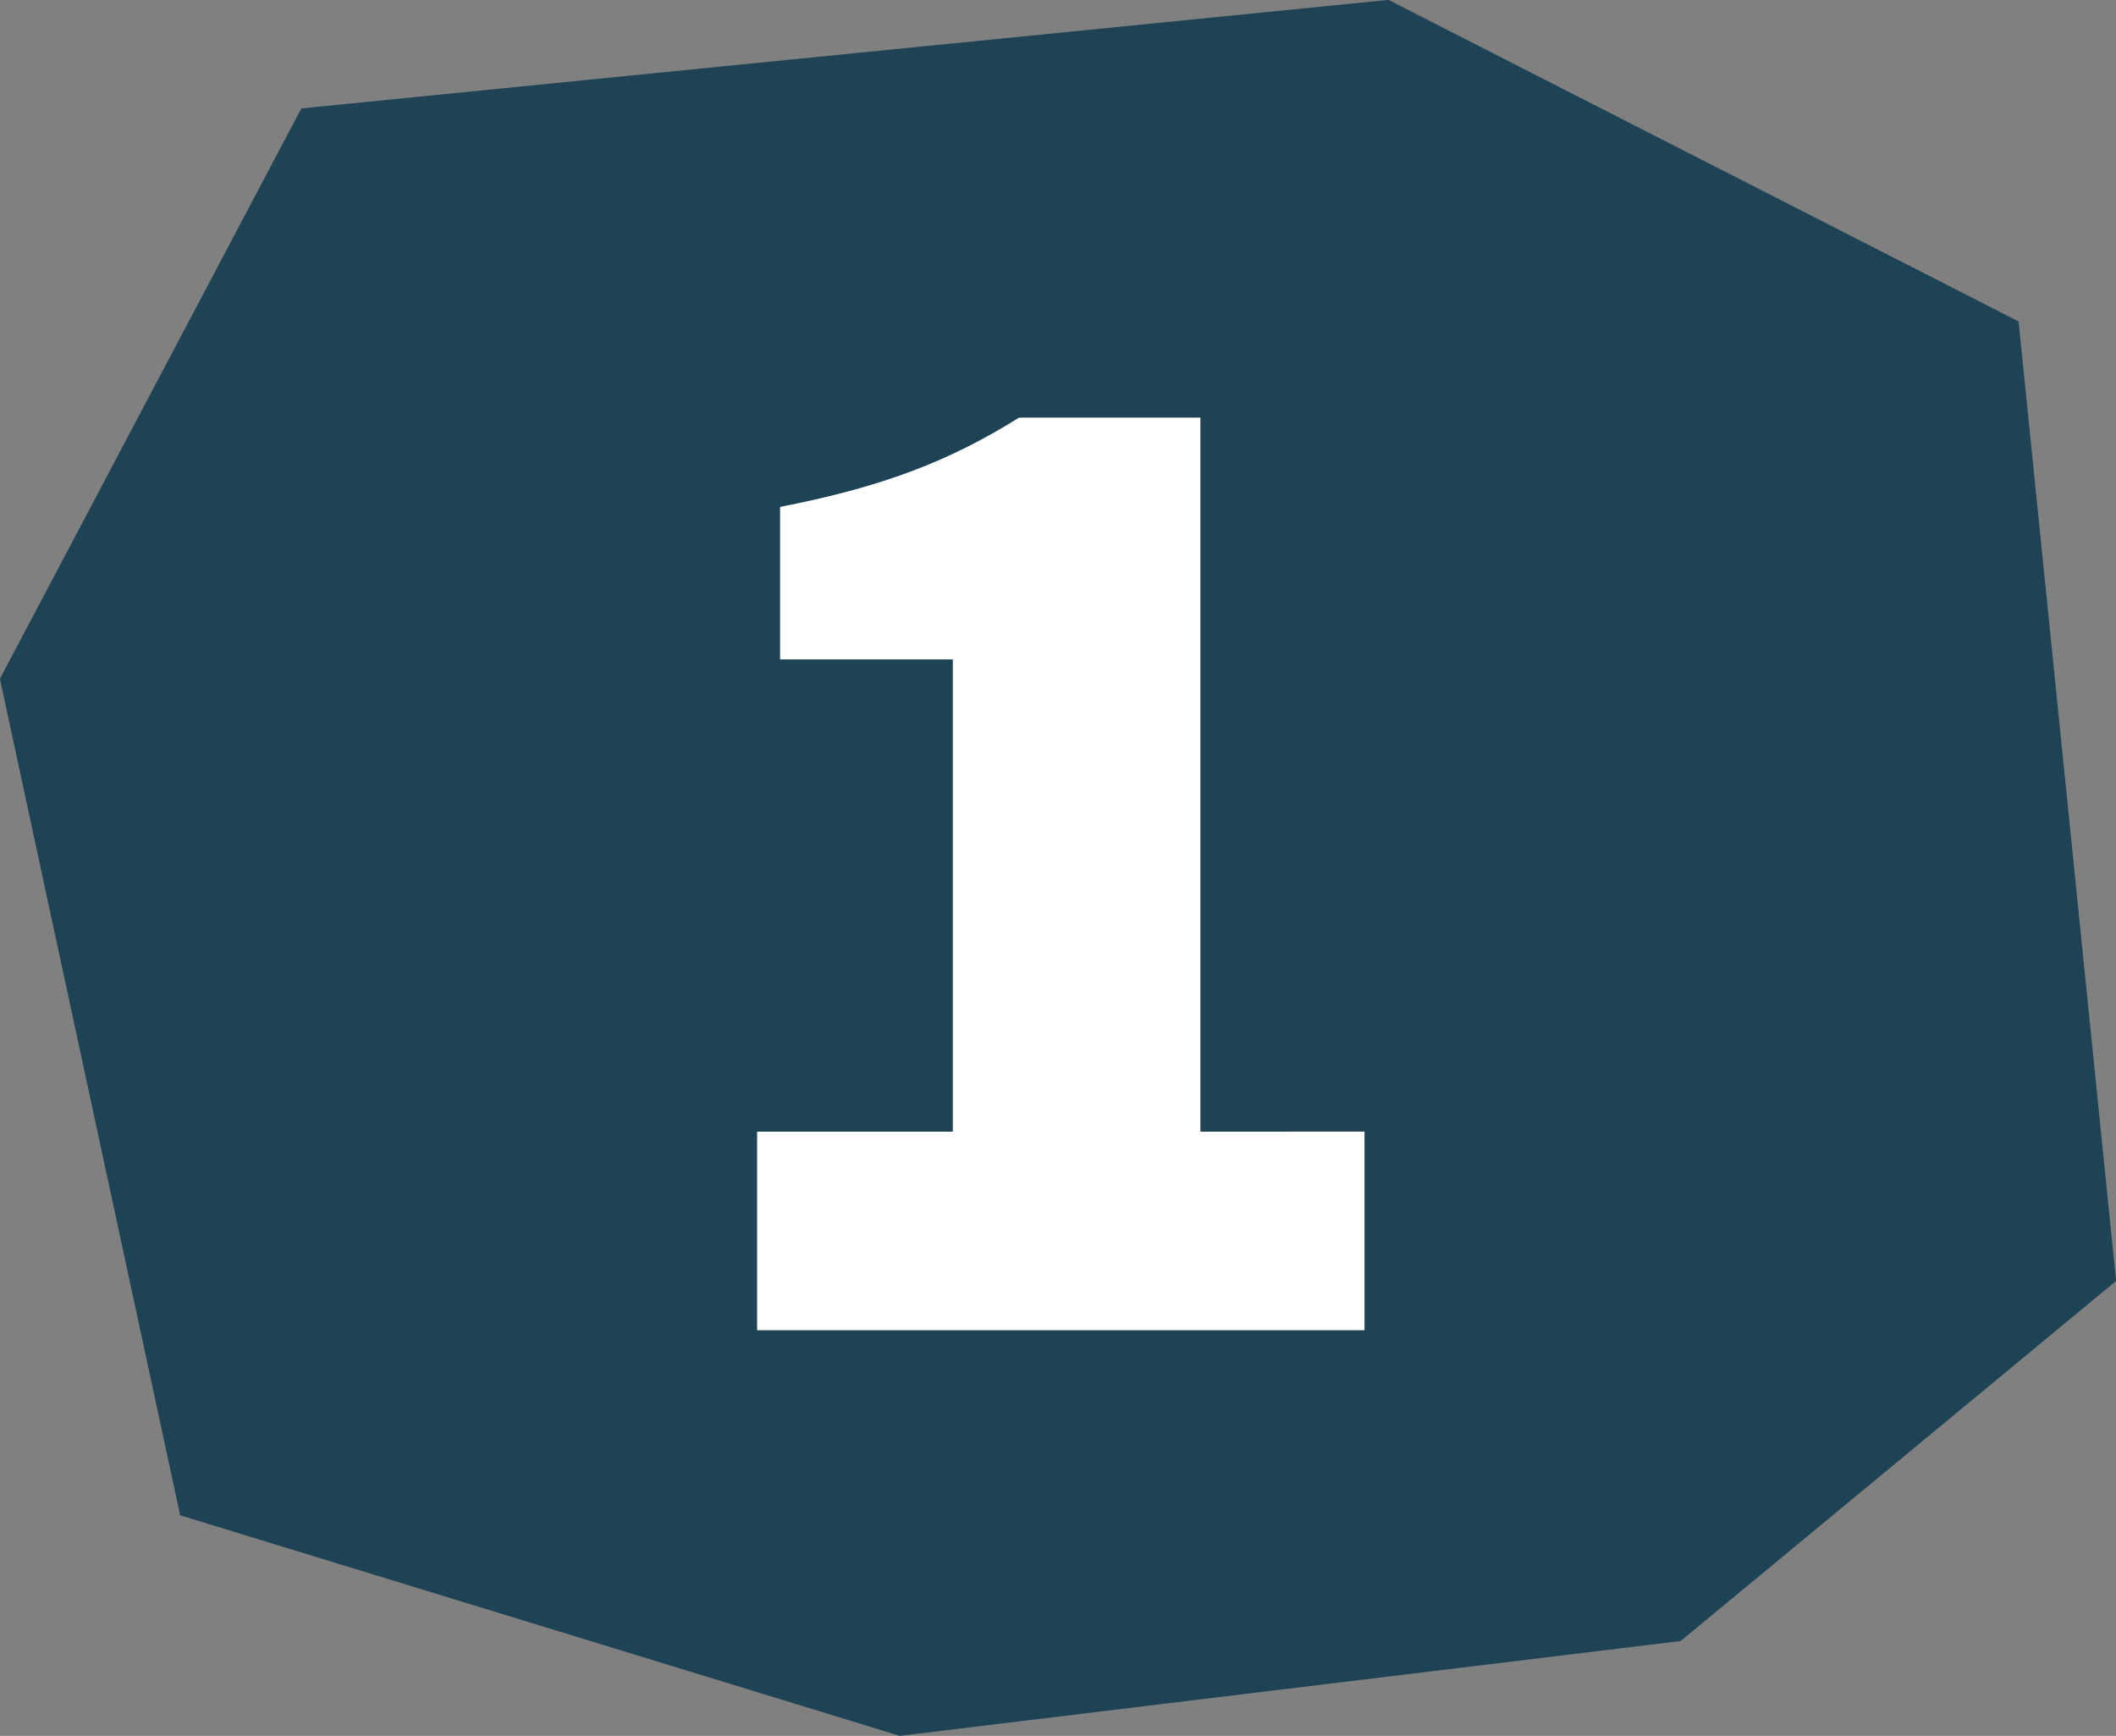 <svg id="num1.svg" xmlns="http://www.w3.org/2000/svg" width="204.343" height="167.63" viewBox="0 0 204.343 167.63">
  <rect x="0" y="0" width="204.343" height="167.63" fill="#808080" stroke="none"/>
  <defs>
    <style>
      .cls-1 {
        fill: #1d4355;
      }

      .cls-1, .cls-2 {
        fill-rule: evenodd;
      }

      .cls-2 {
        fill: #fff;
      }
    </style>
  </defs>
  <path id="シェイプ_1" data-name="シェイプ 1" class="cls-1" d="M554.537,2413.22L525.43,2468.3l17.406,80.78,69.5,21.3,75.407-9.16,42.048-34.77-9.419-92.66-60.846-31.05Z" transform="translate(-525.438 -2402.75)"/>
  <path id="_1" data-name="1" class="cls-2" d="M598.547,2531.21h58.661v-19.18H641.361v-68.95H623.846c-6.673,4.17-13.067,6.67-23.075,8.62v14.73h16.68v45.6h-18.9v19.18Z" transform="translate(-525.438 -2402.75)"/>
</svg>
